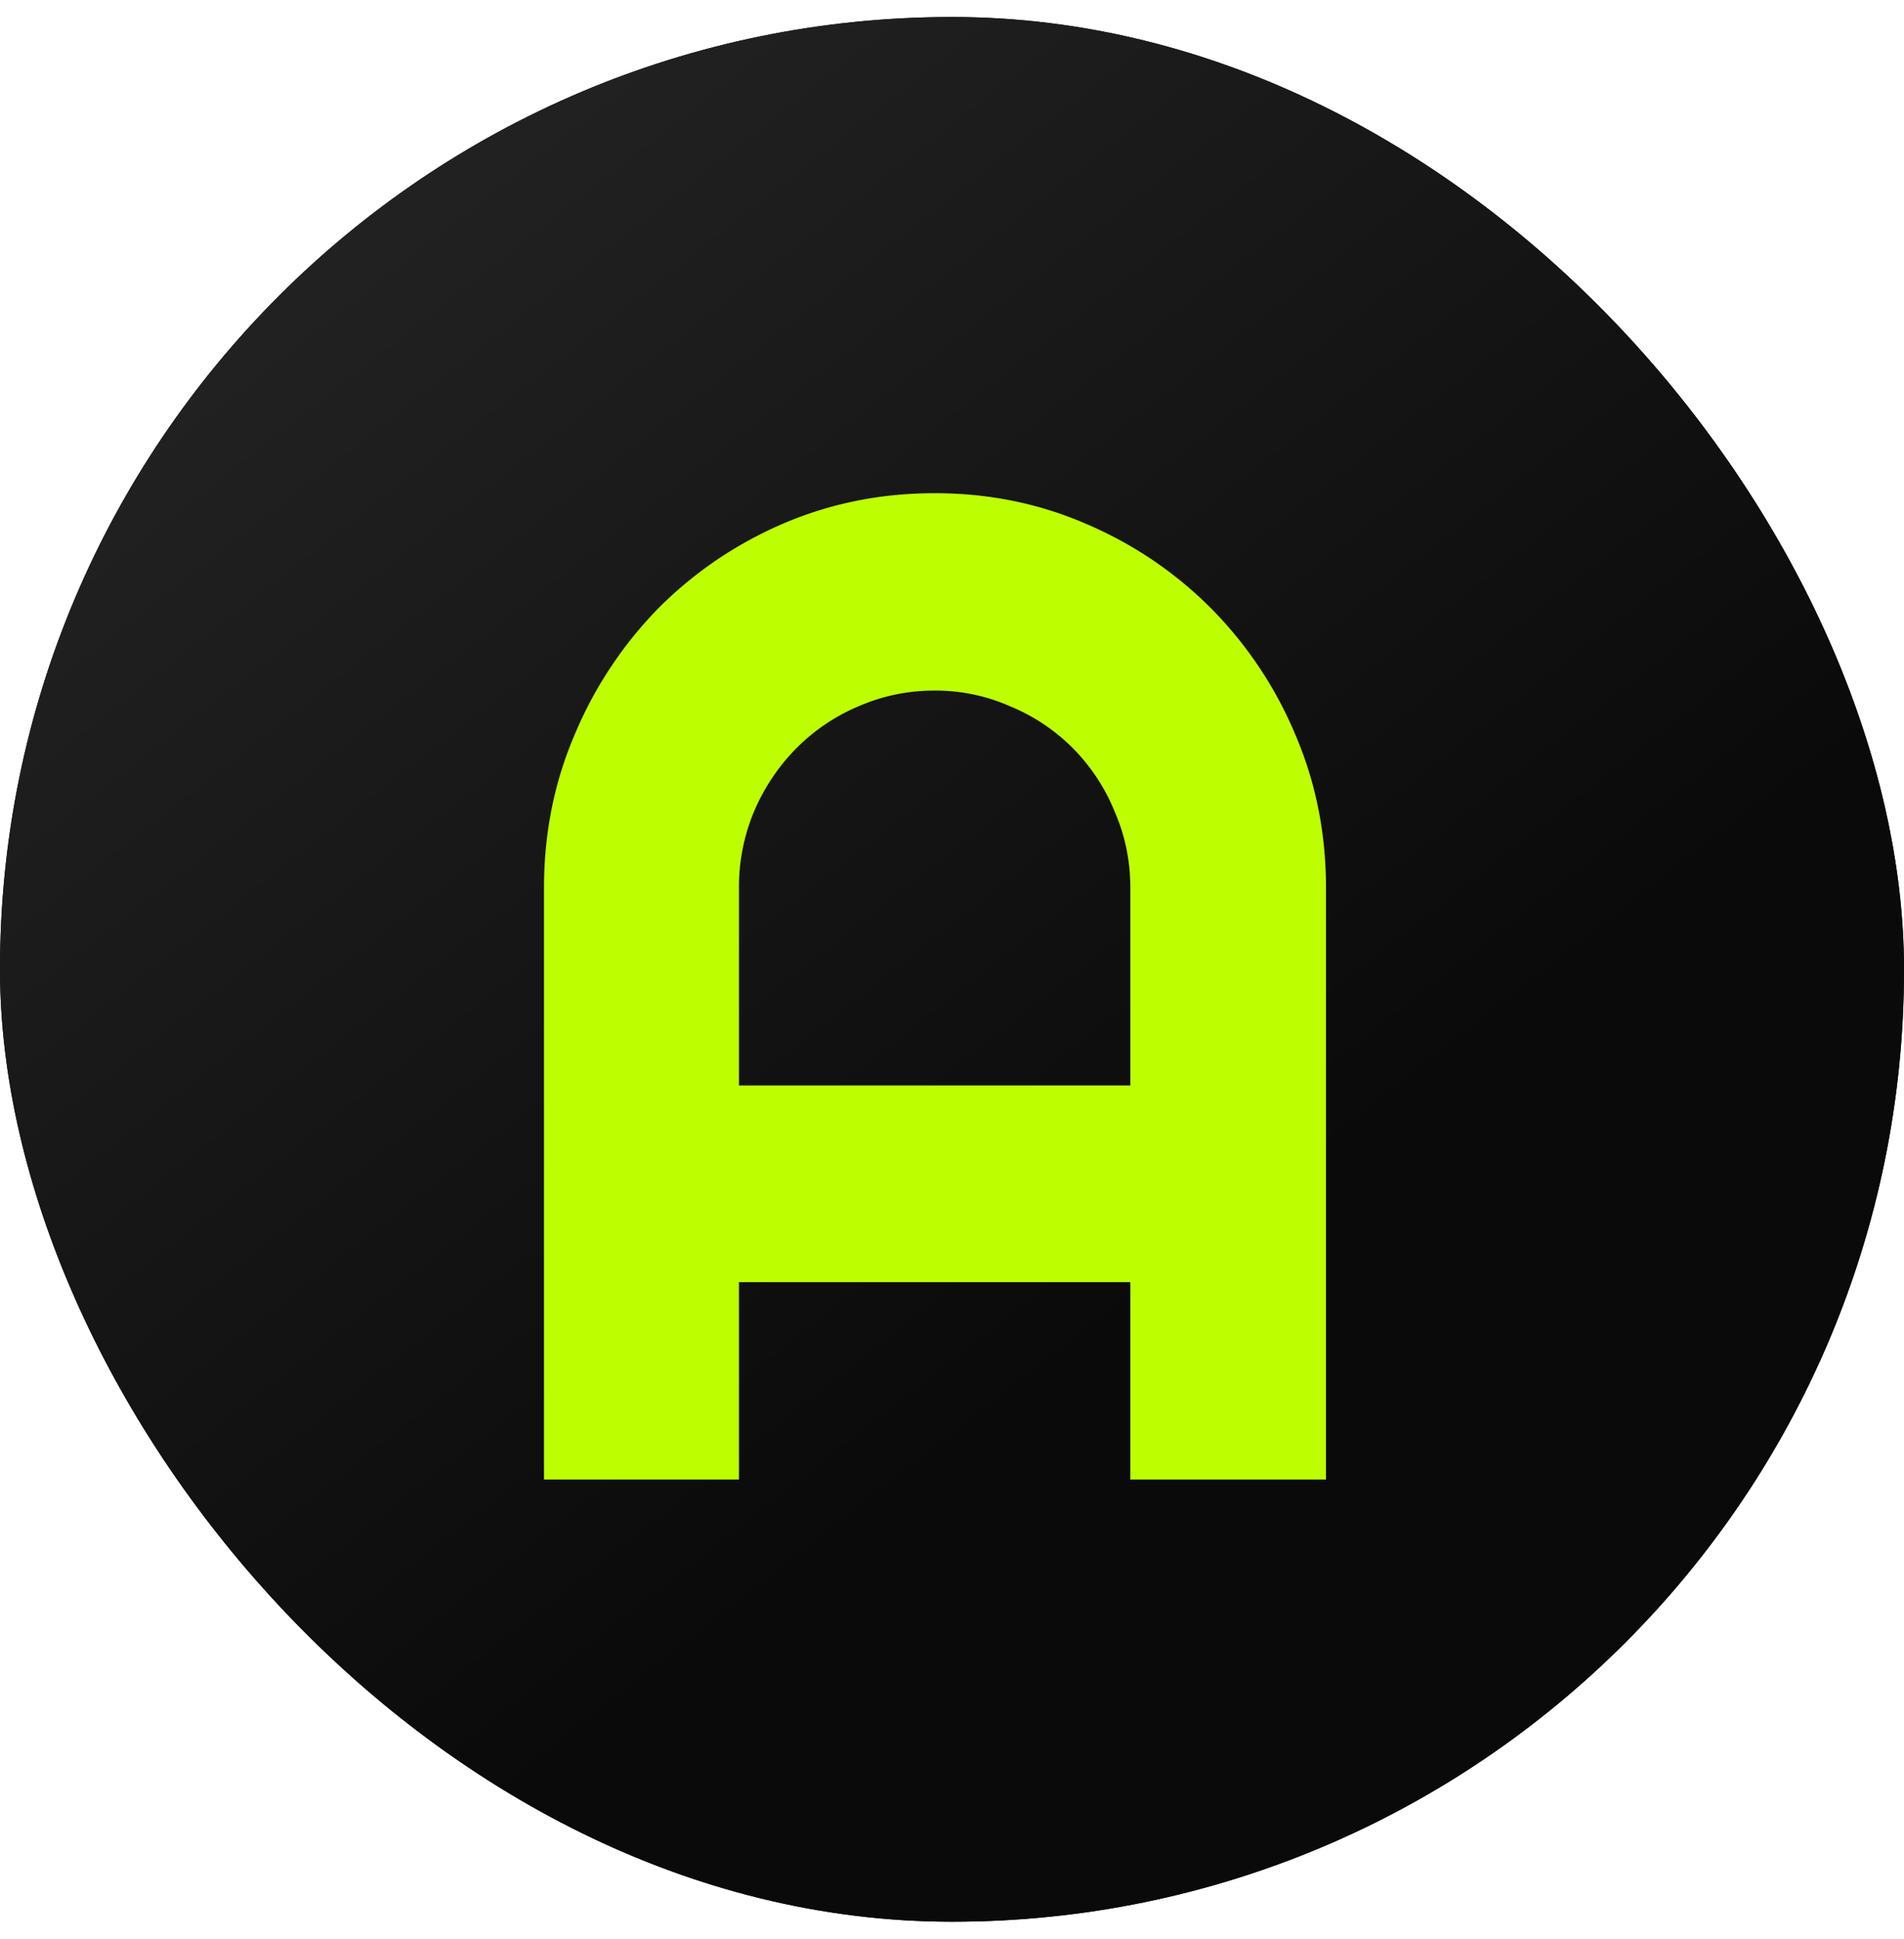 <svg xmlns="http://www.w3.org/2000/svg" width="56" height="57" fill="none">
    <g clip-path="url(#a)">
        <rect width="56" height="56" y=".5" fill="#0E0C0D" rx="28" />
        <g clip-path="url(#b)">
            <g clip-path="url(#c)">
                <path fill="url(#d)" d="M56 .5H0v56h56V.5Z" />
            </g>
        </g>
        <path fill="#BDFF00" d="M33.245 31.912v-5.804c0-.795-.154-1.544-.461-2.245a5.683 5.683 0 0 0-1.223-1.86 5.629 5.629 0 0 0-1.845-1.234 5.402 5.402 0 0 0-2.226-.465 5.54 5.54 0 0 0-2.246.465 5.684 5.684 0 0 0-1.825 1.234 5.956 5.956 0 0 0-1.243 1.86 5.743 5.743 0 0 0-.441 2.245v5.804h11.51ZM39 43.5h-5.755v-5.804h-11.51V43.5H16V26.108c0-1.604.3-3.108.902-4.51a11.868 11.868 0 0 1 2.447-3.7 11.648 11.648 0 0 1 3.65-2.488c1.403-.607 2.9-.91 4.491-.91 1.59 0 3.081.303 4.472.91a11.583 11.583 0 0 1 3.67 2.488 11.693 11.693 0 0 1 2.466 3.7c.601 1.402.902 2.906.902 4.51V43.5Z"/>
    </g>
    <defs>
        <clipPath id="a">
            <rect width="56" height="56" y=".5" fill="#fff" rx="28" />
        </clipPath>
        <clipPath id="b">
            <path fill="#fff" d="M0 .5h56v56H0z" />
        </clipPath>
        <clipPath id="c">
            <path fill="#fff" d="M0 .5h56v56H0z" />
        </clipPath>
        <linearGradient id="d" x1="-7.5" x2="34" y1="-14.5" y2="38.5" gradientUnits="userSpaceOnUse">
            <stop stop-color="#323232" />
            <stop offset="1" stop-color="#0A0A0A" />
        </linearGradient>
    </defs>
</svg>

